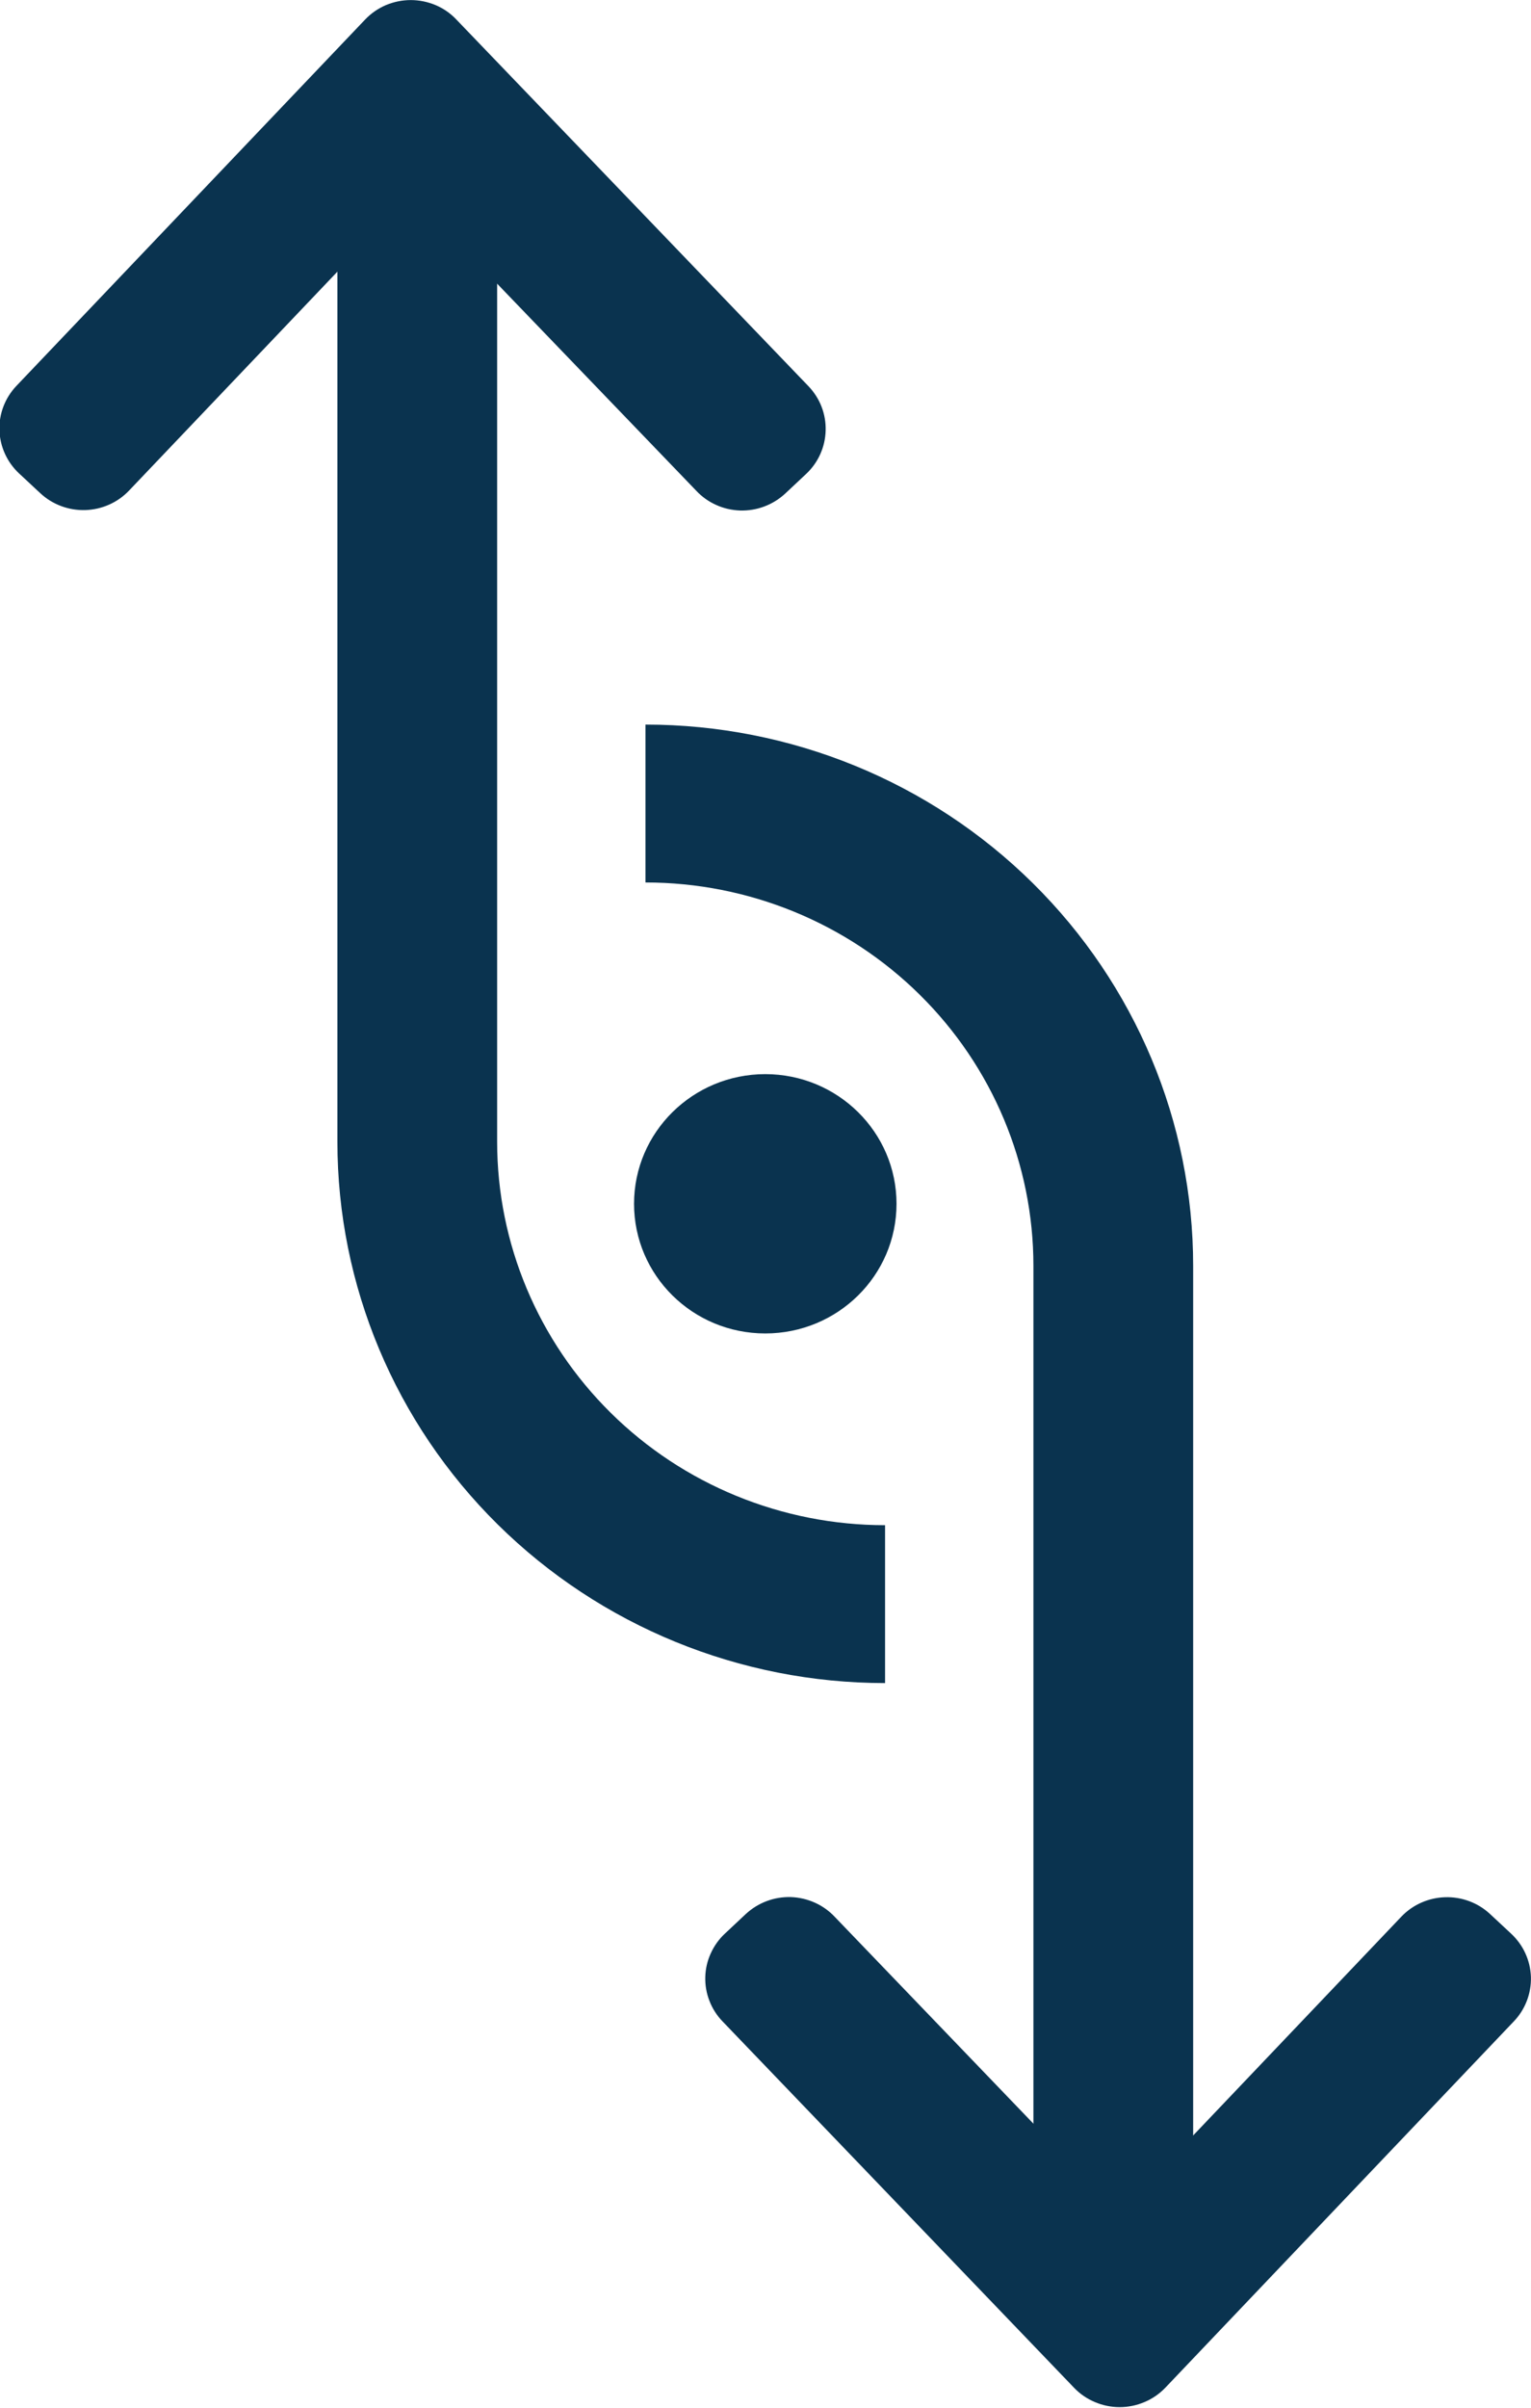 <svg width="21" height="33" viewBox="0 0 21 33" fill="none" xmlns="http://www.w3.org/2000/svg">
<g clip-path="url(#clip0_433_842)">
<path d="M12.14 23.068C10.148 23.068 8.237 22.286 6.828 20.895C5.419 19.504 4.628 17.617 4.628 15.649V0.966H6.819V15.649C6.819 17.043 7.38 18.379 8.378 19.365C9.375 20.35 10.729 20.904 12.14 20.904V23.068Z" fill="#0A334F"/>
<path d="M9.552 6.728L5.639 2.662L1.77 6.724C1.614 6.888 1.398 6.984 1.17 6.991C0.942 6.998 0.72 6.915 0.554 6.761L0.263 6.49C0.097 6.336 -0 6.123 -0.008 5.897C-0.015 5.672 0.069 5.453 0.225 5.289L5.008 0.268C5.089 0.183 5.186 0.116 5.293 0.07C5.401 0.025 5.517 0.001 5.634 0.001C5.751 0.001 5.867 0.025 5.975 0.07C6.083 0.116 6.18 0.183 6.26 0.268L11.09 5.294C11.247 5.458 11.332 5.676 11.325 5.902C11.319 6.127 11.223 6.341 11.057 6.496L10.768 6.767C10.685 6.843 10.588 6.903 10.483 6.942C10.377 6.982 10.264 7 10.152 6.997C10.039 6.993 9.927 6.968 9.824 6.921C9.721 6.875 9.629 6.81 9.552 6.728Z" fill="#0A334F"/>
<path d="M16.366 32.033H14.175V17.349C14.175 15.956 13.614 14.619 12.616 13.634C11.618 12.648 10.265 12.095 8.854 12.095V9.931C10.846 9.931 12.757 10.712 14.166 12.104C15.575 13.495 16.366 15.382 16.366 17.349V32.033Z" fill="#0A334F"/>
<path d="M11.448 26.27L15.353 30.332L19.221 26.27C19.377 26.106 19.593 26.01 19.822 26.003C20.05 25.996 20.272 26.078 20.438 26.233L20.728 26.503C20.81 26.58 20.877 26.671 20.923 26.773C20.97 26.875 20.995 26.985 20.999 27.096C21.002 27.208 20.983 27.319 20.943 27.423C20.903 27.527 20.843 27.623 20.765 27.704L15.984 32.726C15.903 32.81 15.806 32.877 15.699 32.922C15.591 32.968 15.475 32.992 15.358 32.992C15.241 32.992 15.125 32.968 15.017 32.922C14.91 32.877 14.812 32.81 14.732 32.726L9.91 27.704C9.832 27.623 9.771 27.528 9.731 27.423C9.69 27.319 9.671 27.208 9.674 27.096C9.677 26.985 9.702 26.875 9.749 26.773C9.795 26.671 9.861 26.578 9.943 26.502L10.232 26.231C10.315 26.155 10.412 26.095 10.517 26.056C10.623 26.016 10.736 25.998 10.848 26.001C10.961 26.005 11.073 26.031 11.176 26.077C11.278 26.123 11.371 26.188 11.448 26.27Z" fill="#0A334F"/>
<path d="M10.497 18.276C11.491 18.276 12.297 17.481 12.297 16.499C12.297 15.518 11.491 14.722 10.497 14.722C9.503 14.722 8.697 15.518 8.697 16.499C8.697 17.481 9.503 18.276 10.497 18.276Z" fill="#0A334F"/>
</g>
<defs>
<clipPath id="clip0_433_842">
<rect width="21" height="33" fill="white"/>
</clipPath>
</defs>
</svg>
